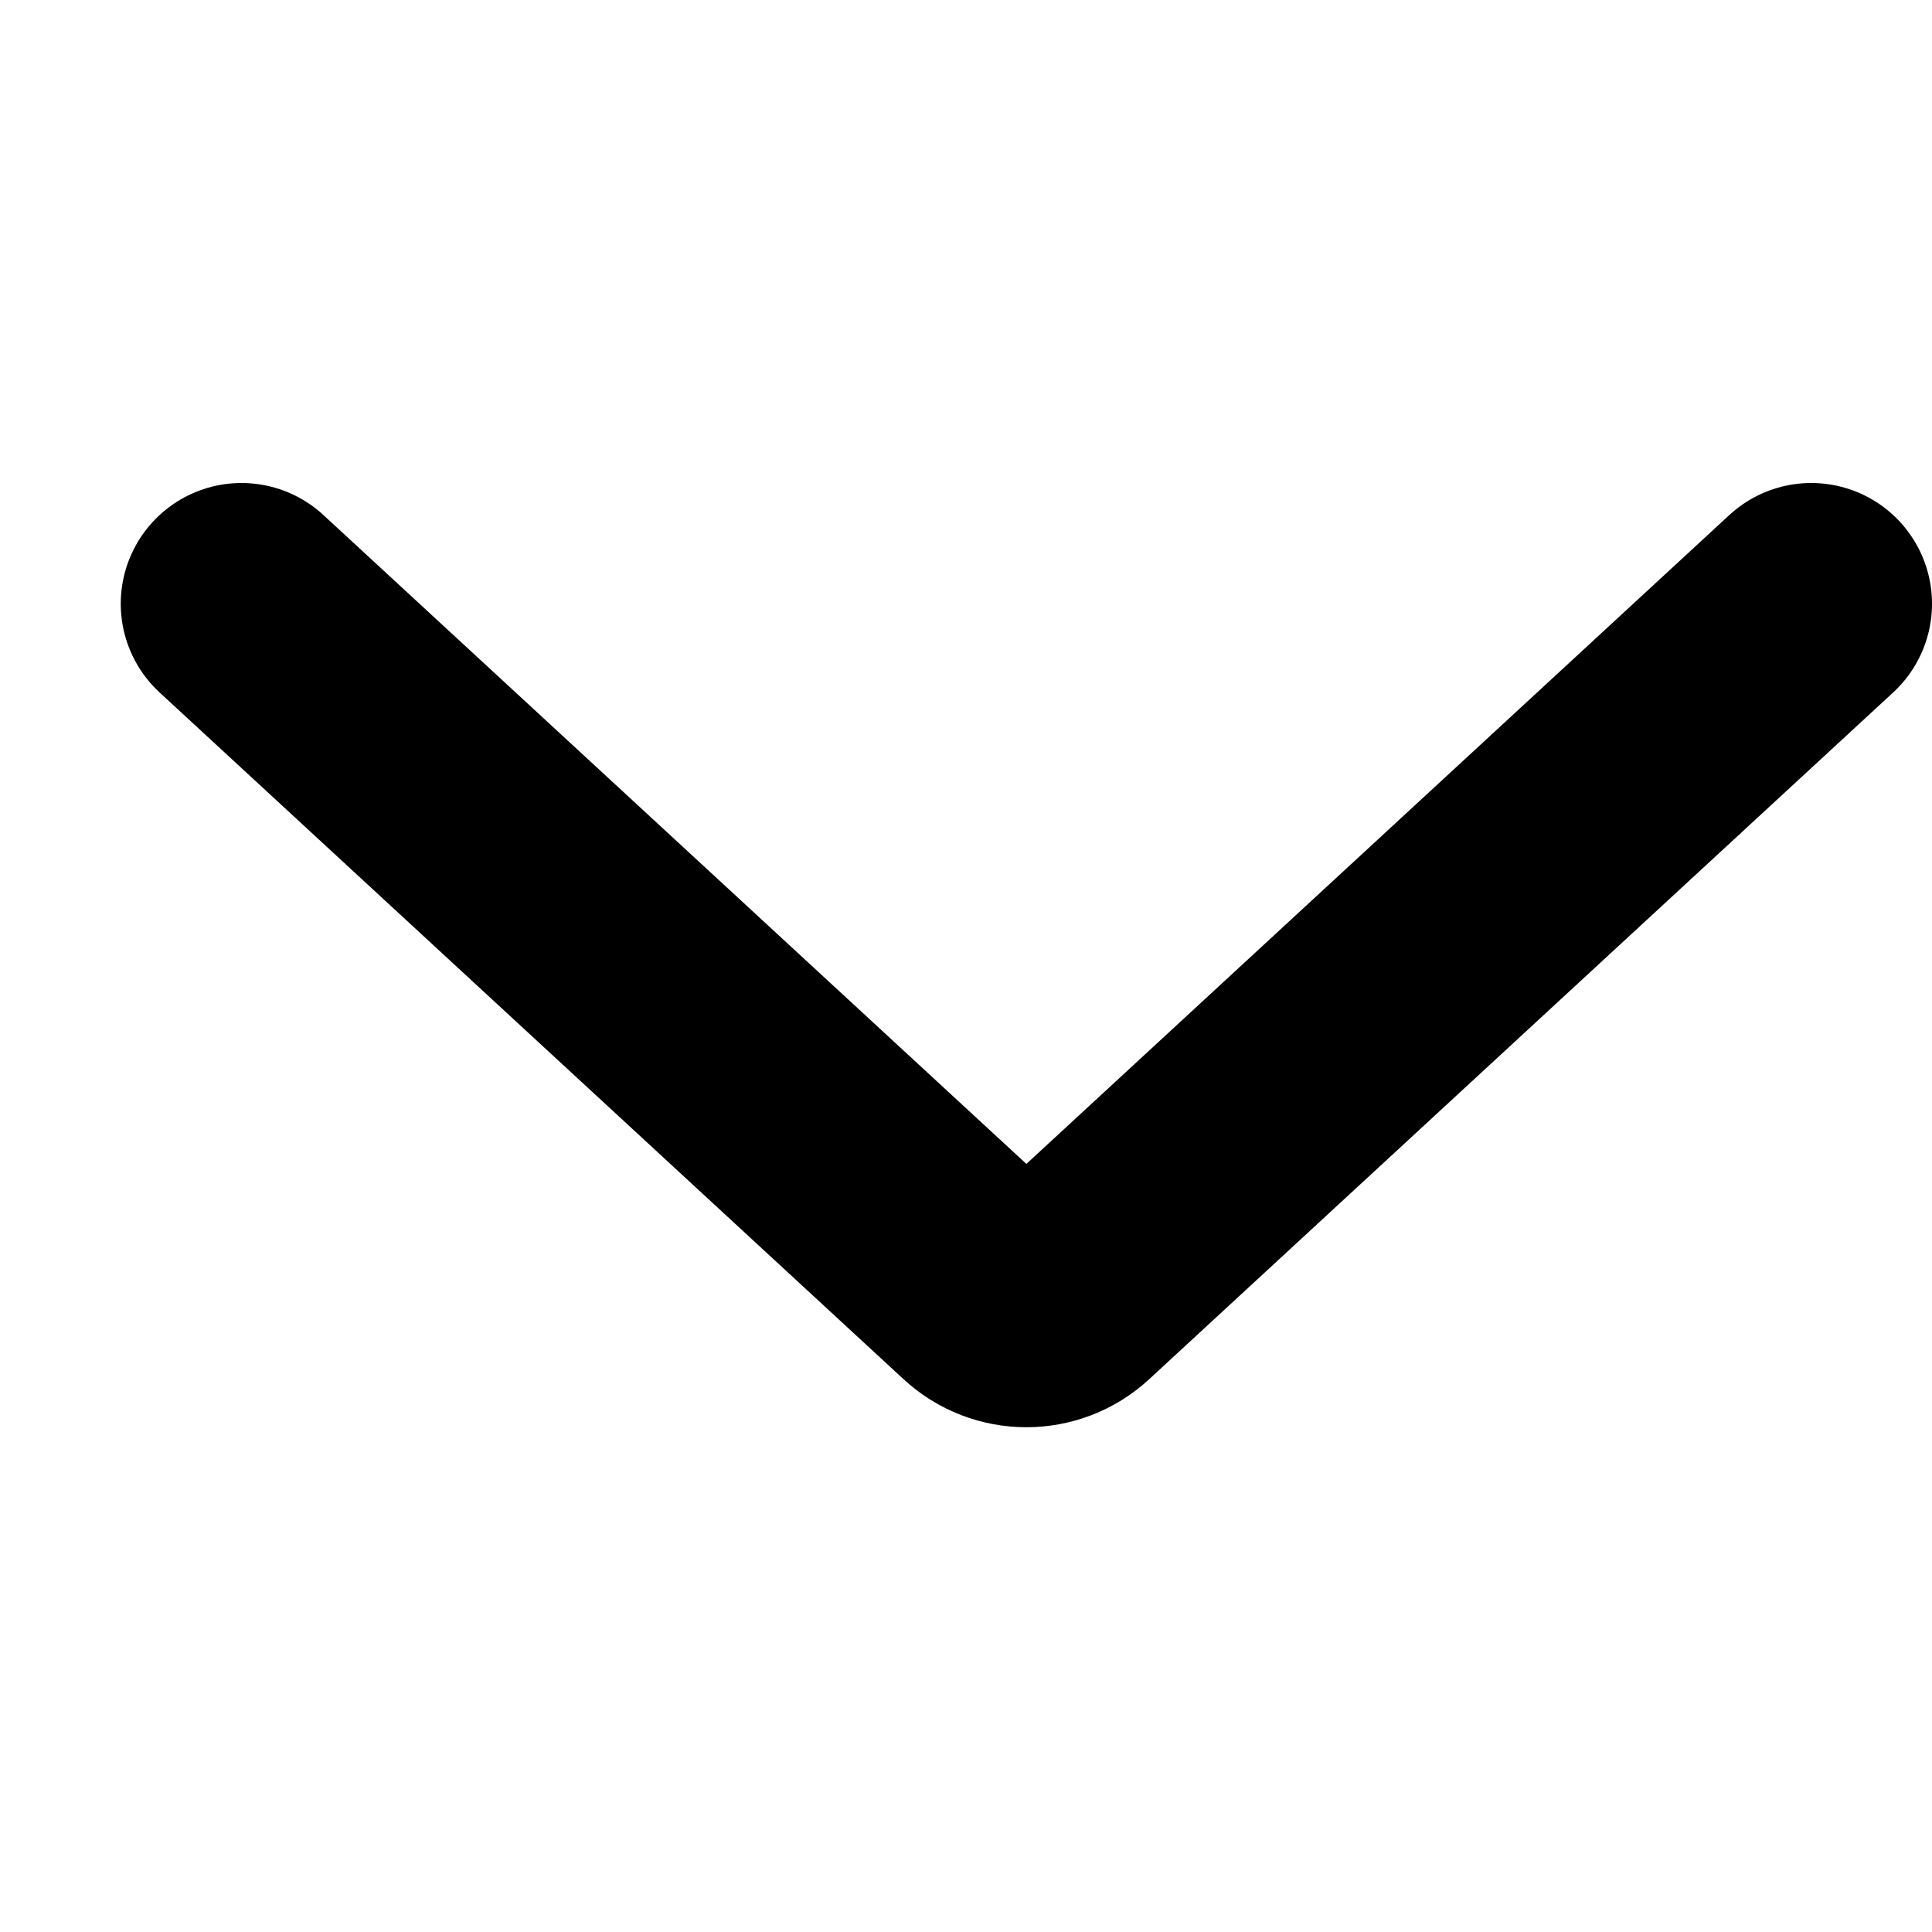<svg class="hs-accordion-active:hidden hs-accordion-active:text-blue-600 hs-accordion-active:group-hover:text-blue-600 block w-3 h-3 text-gray-600 group-hover:text-gray-500 dark:text-gray-400"
    width="16" height="16" viewBox="0 0 16 16" fill="none"
    xmlns="http://www.w3.org/2000/svg">
  <path d="M2 5L8.161 10.687C8.352 10.864 8.648 10.864 8.839 10.687L15 5"
        stroke="currentColor" stroke-width="2"
        stroke-linecap="round"/>
</svg>